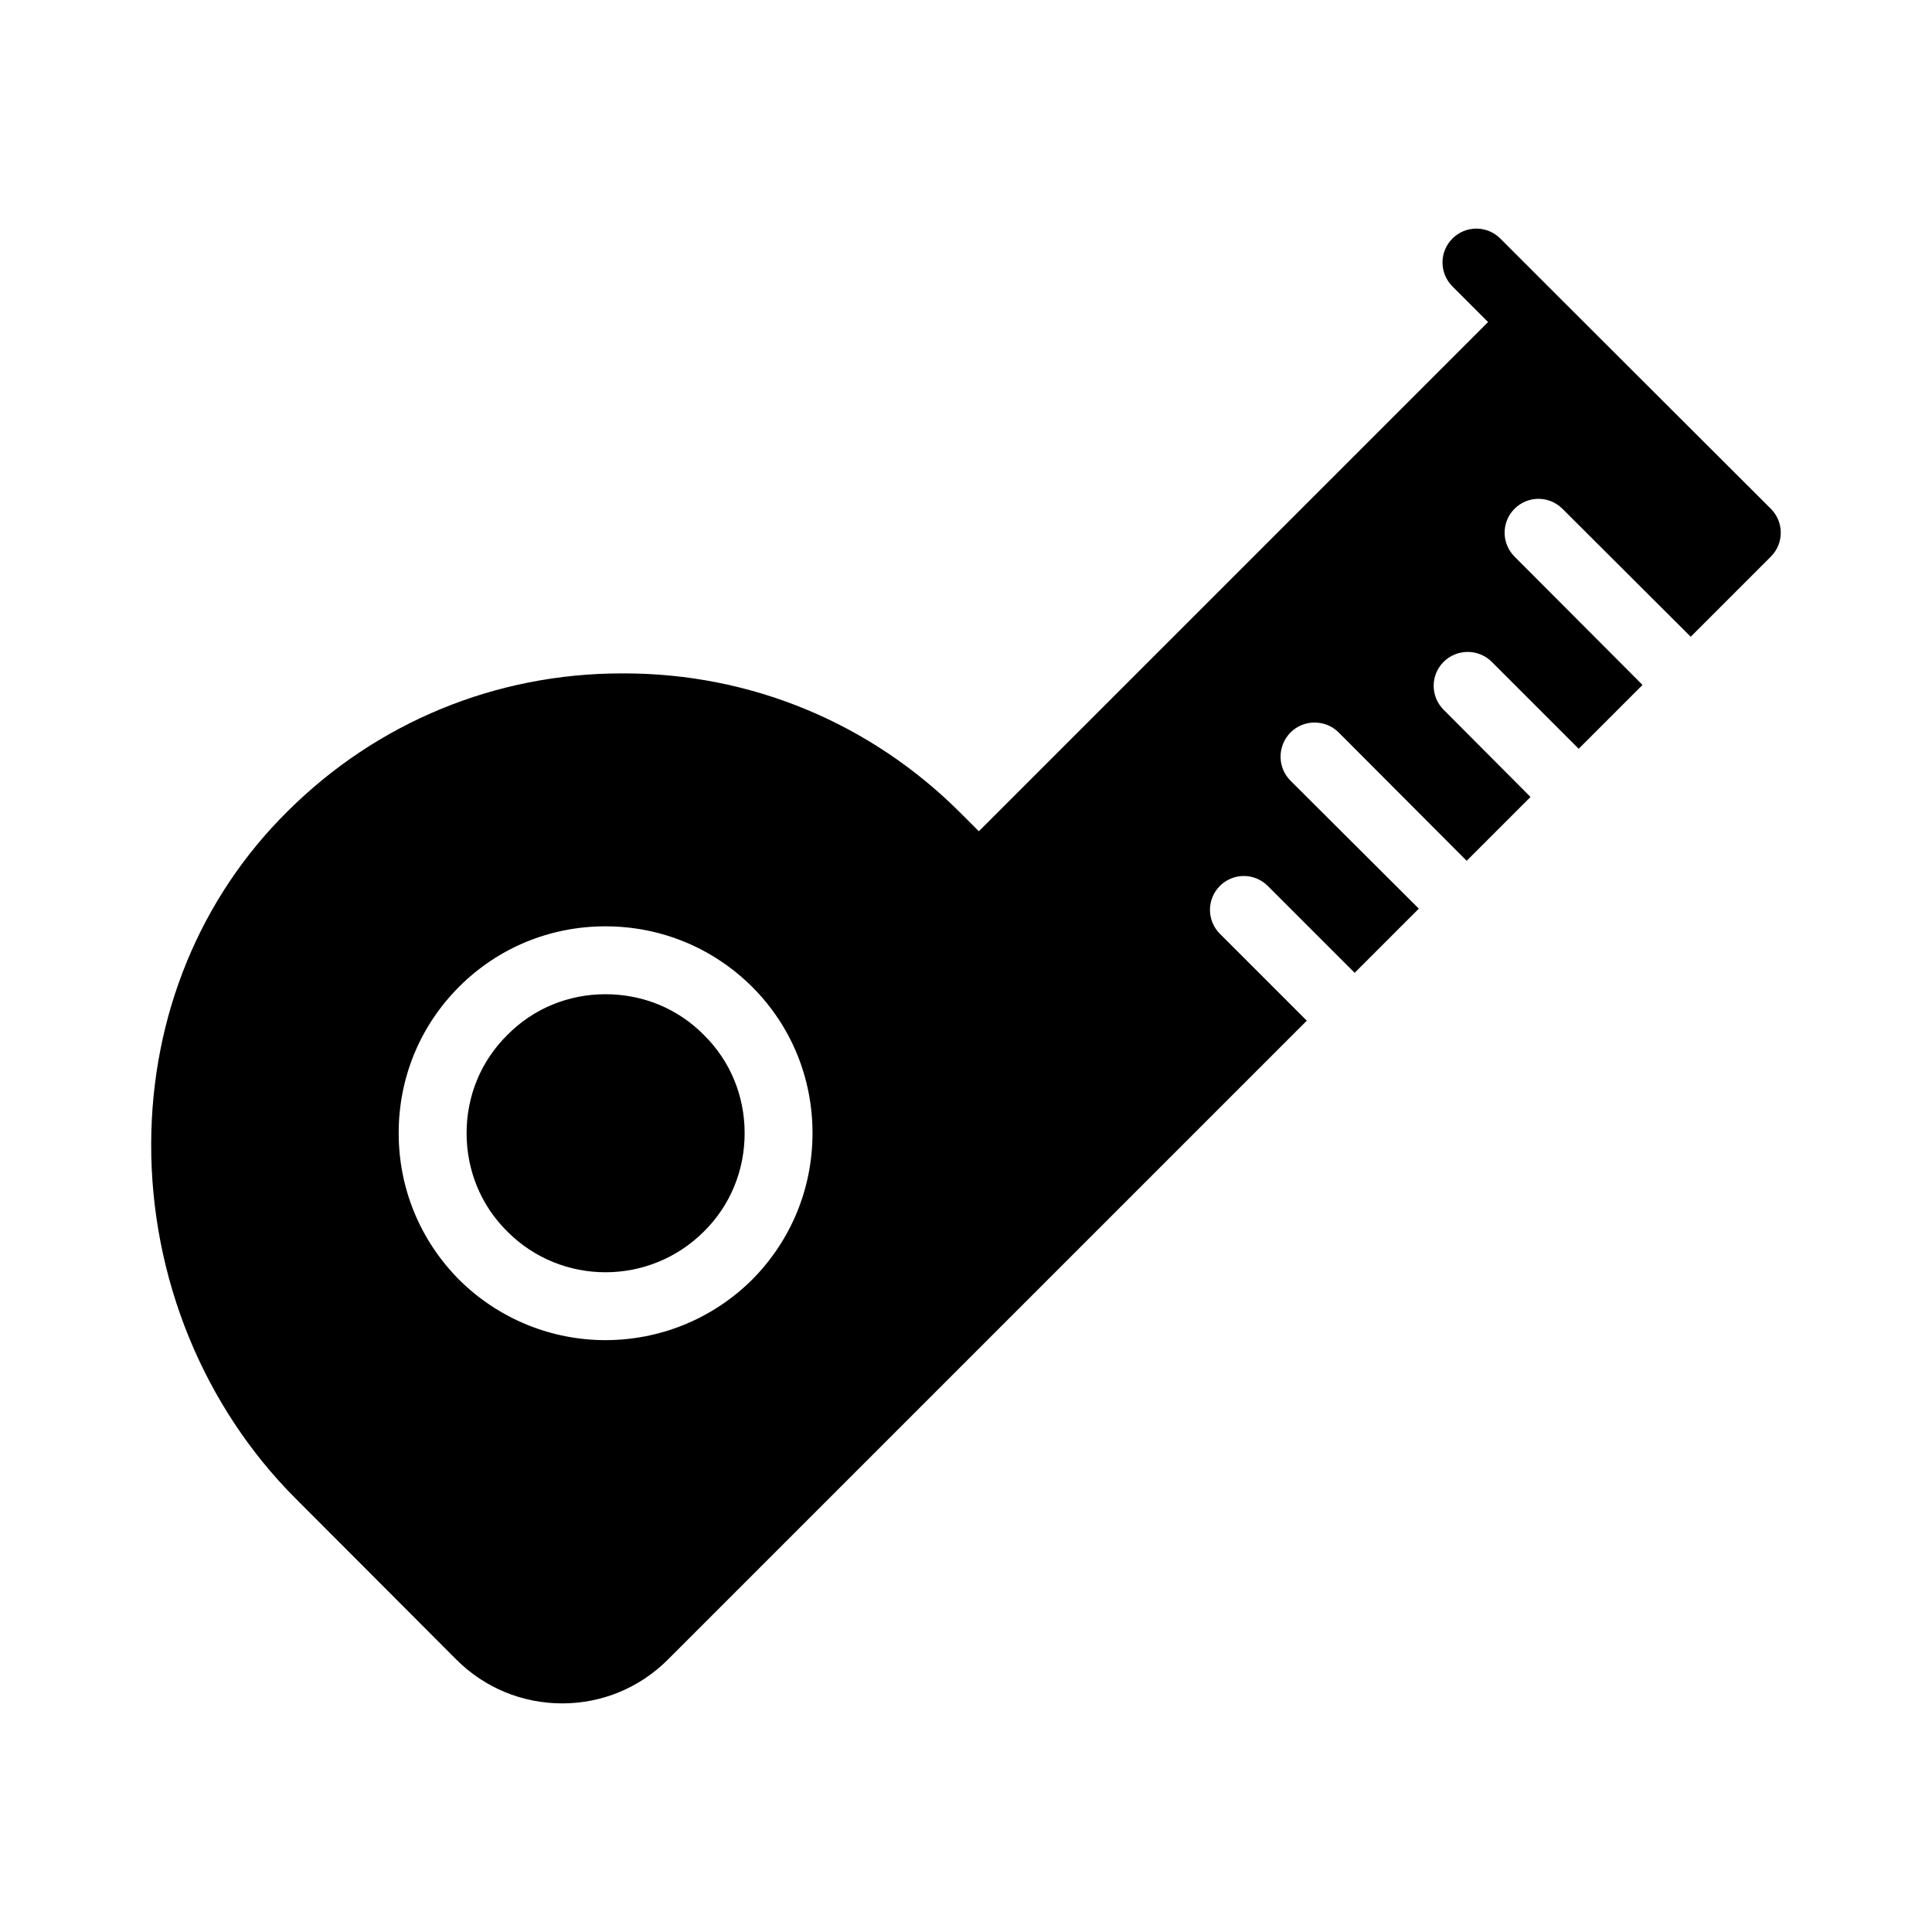 <?xml version="1.0" encoding="UTF-8"?>
<!-- Uploaded to: ICON Repo, www.iconrepo.com, Generator: ICON Repo Mixer Tools -->
<svg fill="#000000" width="800px" height="800px" version="1.1" viewBox="144 144 512 512" xmlns="http://www.w3.org/2000/svg">
 <g>
  <path d="m304.45 407.48c-9.805 0-19.074 3.777-26 10.797-7.016 6.926-10.797 16.195-10.797 26 0 9.895 3.777 19.164 10.797 26.09 14.305 14.395 37.695 14.395 52.09 0 7.016-6.926 10.797-16.195 10.797-26.09 0-9.805-3.777-19.074-10.797-26-6.93-7.019-16.195-10.797-26.09-10.797z"/>
  <path d="m557.43 223.05-15.836-15.836c-3.508-3.508-9.176-3.508-12.684 0-3.508 3.508-3.508 9.176 0 12.684l9.445 9.445-134.95 134.95-4.859-4.859c-23.84-23.84-55.508-36.977-89.156-36.977h-0.629c-33.379 0-64.863 12.957-88.527 36.527-23.211 22.941-36.078 54.25-36.168 88.168-0.09 35.355 13.855 69.633 38.414 94.105l42.465 42.555c7.469 7.469 17.453 11.605 28.07 11.605 10.527 0 20.512-4.137 27.98-11.605l169.32-169.32-23.031-23.031c-3.508-3.508-3.508-9.176 0-12.684 3.508-3.508 9.176-3.508 12.684 0l23.031 23.031 17.004-17.004-34.008-33.918c-3.508-3.508-3.508-9.176 0-12.773 3.508-3.508 9.266-3.508 12.773 0l33.918 34.008 16.914-16.914-23.031-23.121c-3.508-3.508-3.508-9.176 0-12.684 3.508-3.508 9.266-3.508 12.773 0l23.031 23.031 16.914-16.914-33.918-34.008c-3.508-3.508-3.508-9.176 0-12.684 3.508-3.508 9.176-3.508 12.684 0l34.008 33.918 21.23-21.23c3.508-3.508 3.508-9.176 0-12.684zm-214.12 260.09c-10.707 10.617-24.742 16.012-38.867 16.012-14.035 0-28.07-5.398-38.773-16.012-10.348-10.438-16.016-24.199-16.016-38.867 0-14.664 5.668-28.43 16.016-38.773 10.348-10.348 24.109-16.012 38.773-16.012 14.664 0 28.43 5.668 38.867 16.012 10.348 10.348 16.012 24.109 16.012 38.773 0.004 14.668-5.664 28.434-16.012 38.867z"/>
 </g>
</svg>